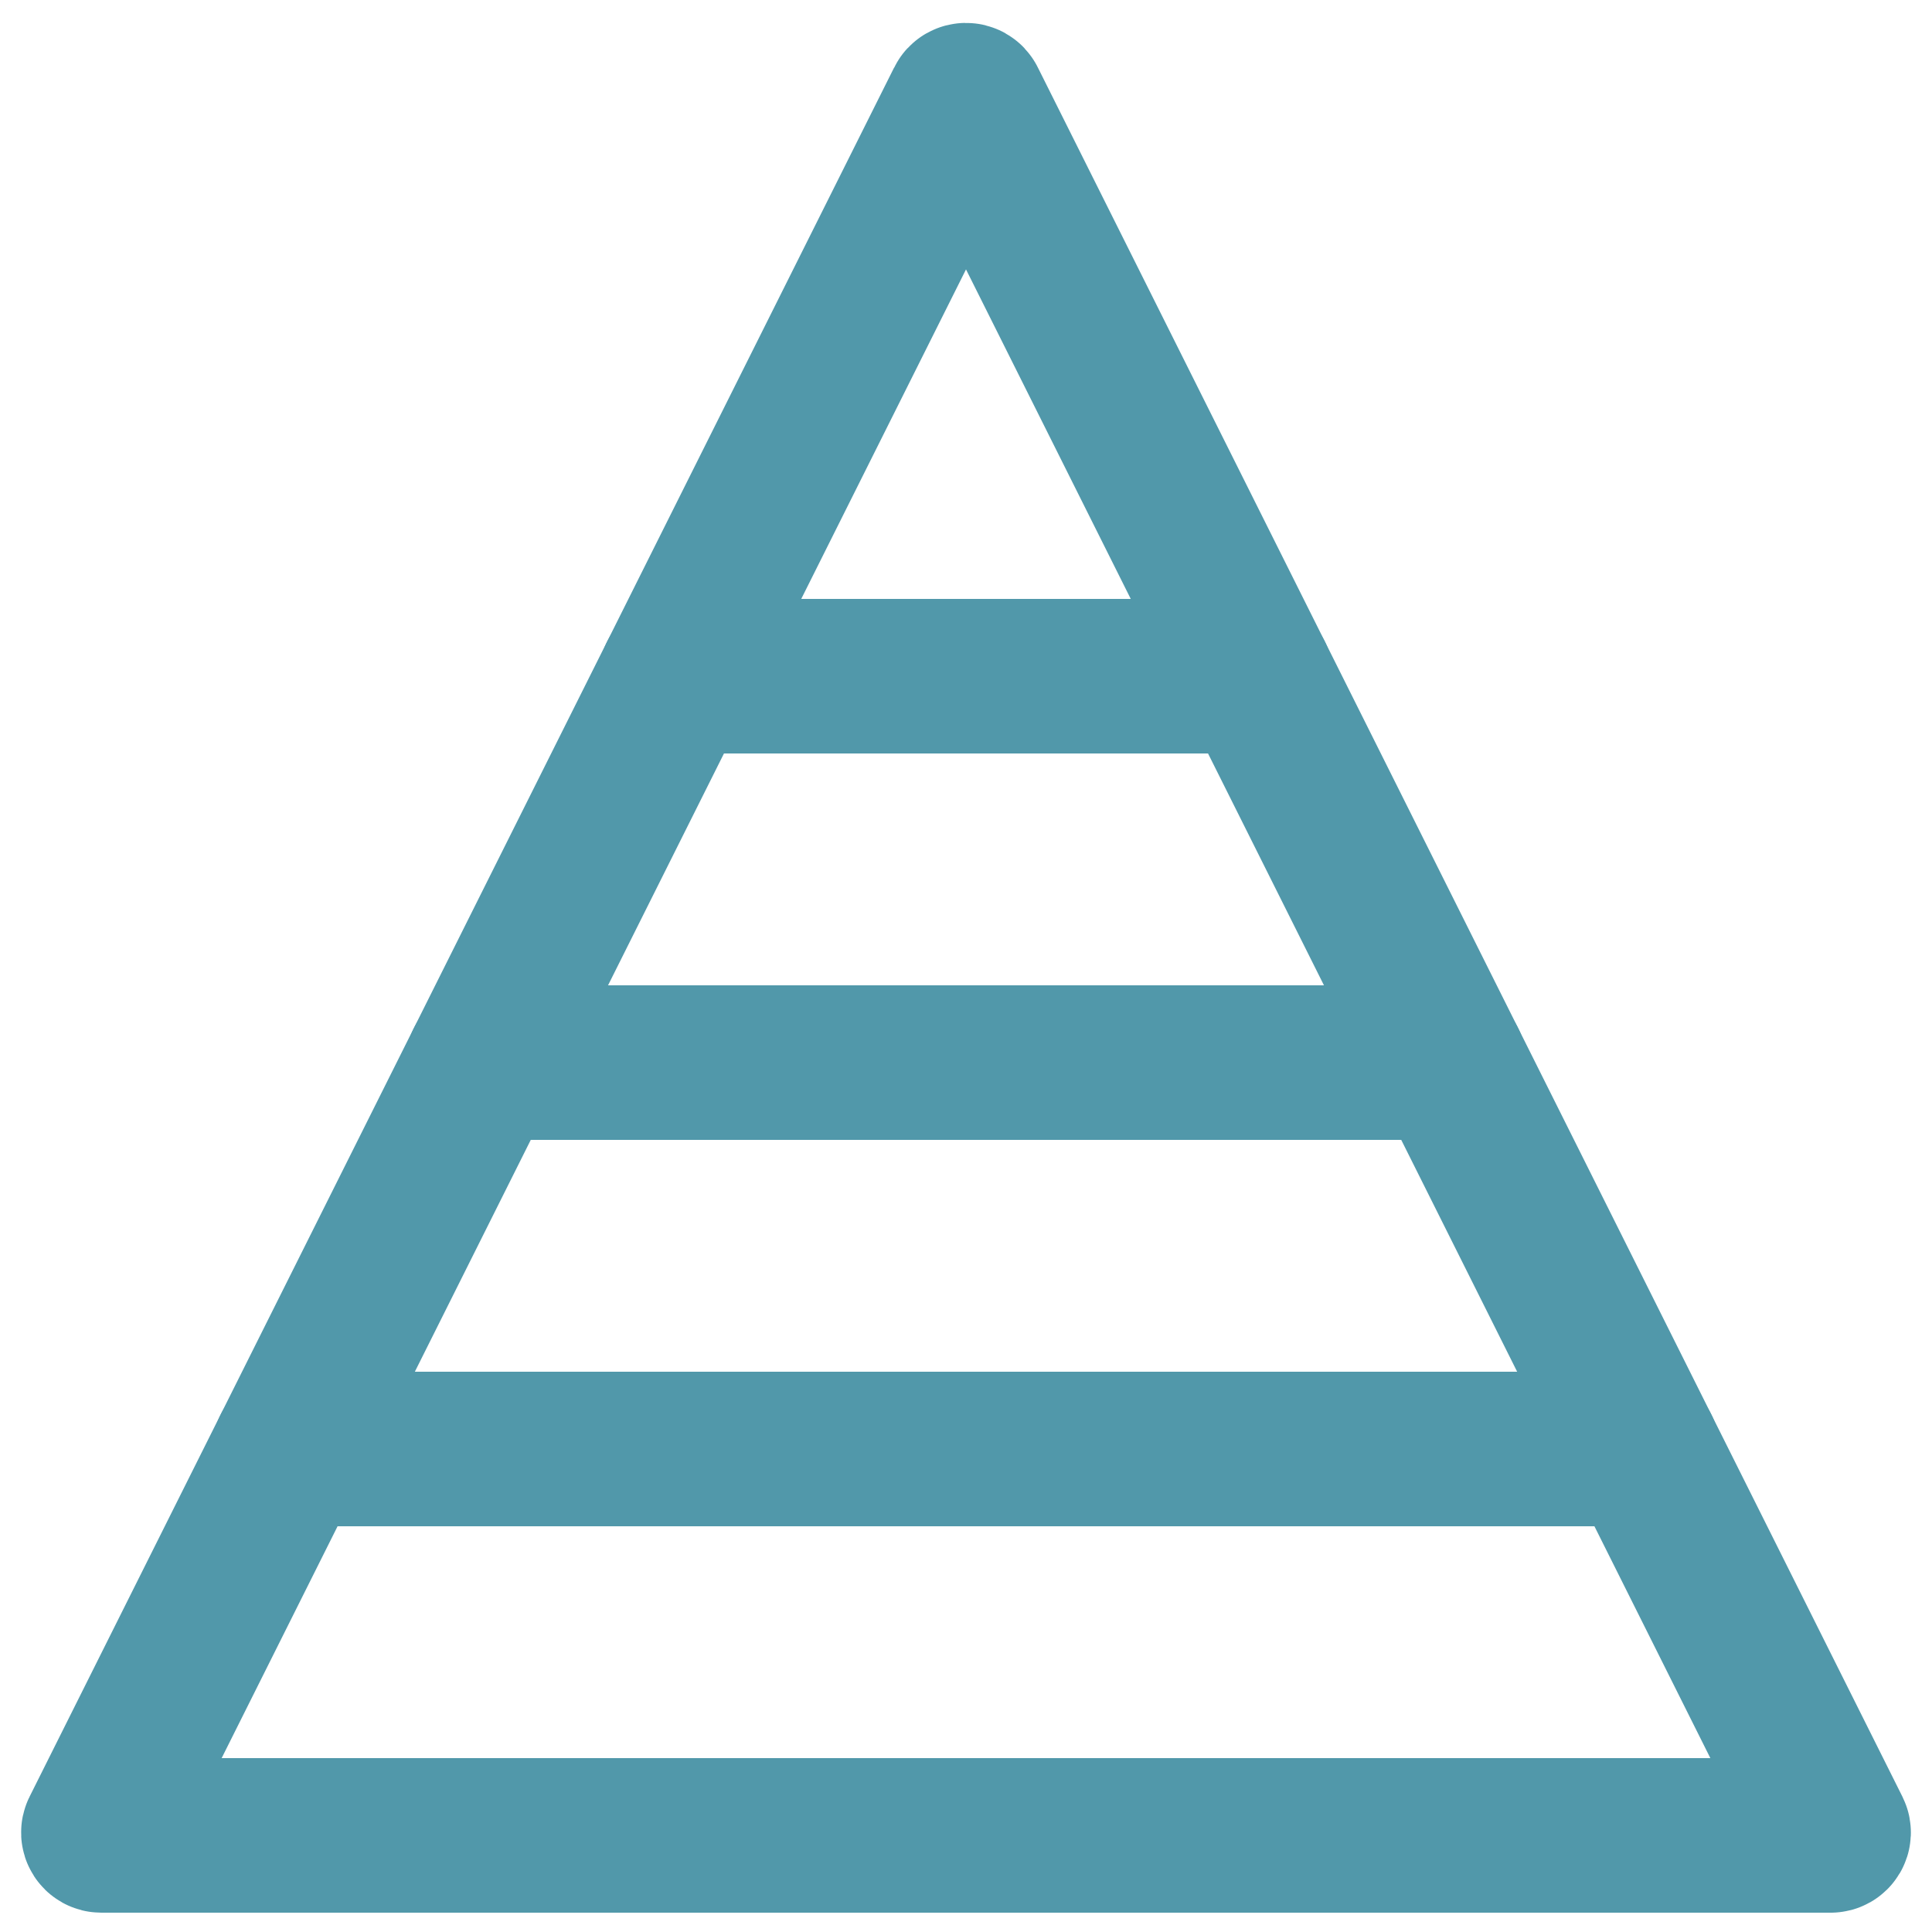 <svg width="100" height="100" viewBox="0 0 100 100" fill="none" xmlns="http://www.w3.org/2000/svg">
<path d="M49.866 5.268L5.109 94.783C5.059 94.883 5.131 95 5.243 95H94.757C94.869 95 94.941 94.883 94.891 94.783L50.134 5.268C50.079 5.158 49.921 5.158 49.866 5.268Z" stroke="#5198AA" stroke-width="8" stroke-linecap="round"/>
<path d="M85 75H15" stroke="#5198AA" stroke-width="8" stroke-linecap="round"/>
<path d="M75 55H25" stroke="#5198AA" stroke-width="8" stroke-linecap="round"/>
<path d="M65 35H35" stroke="#5198AA" stroke-width="8" stroke-linecap="round"/>
</svg>
